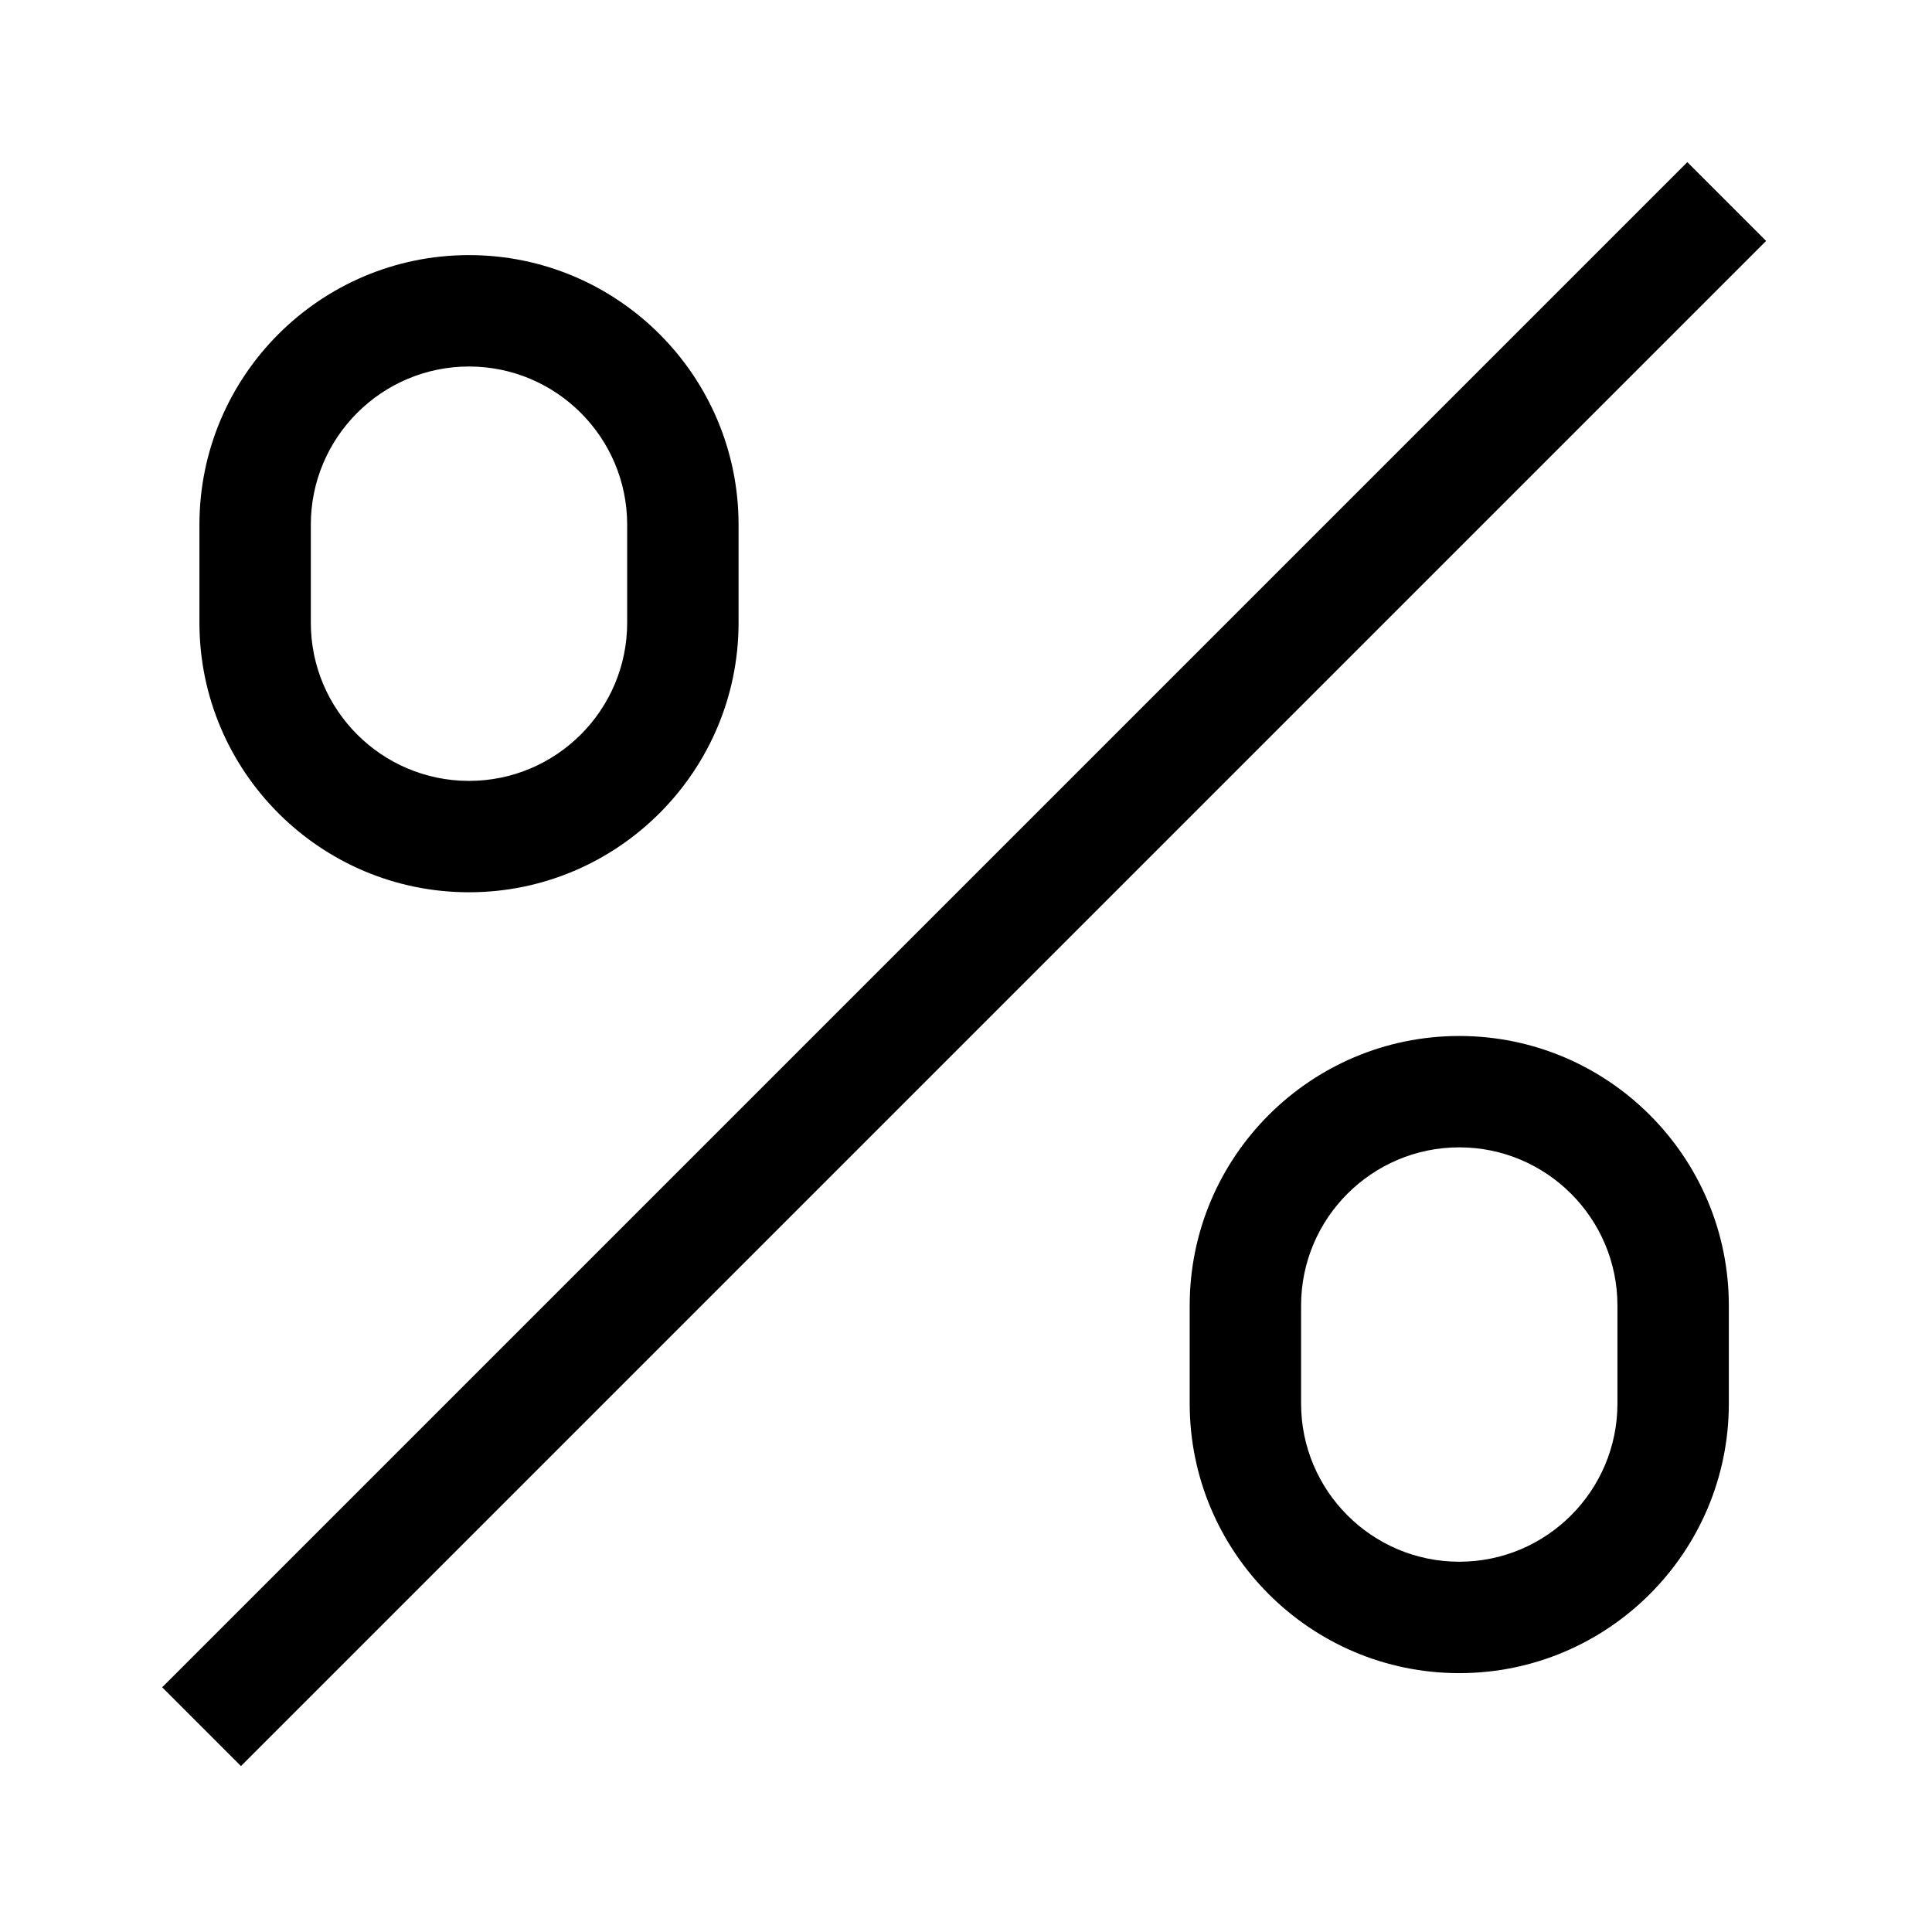 <?xml version="1.0" encoding="UTF-8"?>
<!-- Uploaded to: ICON Repo, www.iconrepo.com, Generator: ICON Repo Mixer Tools -->
<svg fill="#000000" width="800px" height="800px" version="1.1" viewBox="144 144 512 512" xmlns="http://www.w3.org/2000/svg">
 <g>
  <path d="m591.16 186.97 20.875 20.875-404.18 404.18-20.875-20.875z"/>
  <path d="m268.29 380.46c-39.41 0-71.438-32.027-71.438-71.438v-25.977c0-39.41 32.027-71.438 71.438-71.438 39.41 0 71.438 32.027 71.438 71.438v25.977c0 39.41-32.078 71.438-71.438 71.438zm0-139.33c-23.125 0-41.918 18.793-41.918 41.918v25.977c0 23.125 18.793 41.918 41.918 41.918s41.918-18.793 41.918-41.918v-25.977c0-23.125-18.793-41.918-41.918-41.918z"/>
  <path d="m530.72 587.4c-39.41 0-71.438-32.027-71.438-71.438v-25.977c0-39.41 32.027-71.438 71.438-71.438s71.438 32.027 71.438 71.438v25.977c0 39.406-32.027 71.438-71.438 71.438zm0-139.34c-23.125 0-41.918 18.793-41.918 41.918v25.977c0 23.125 18.793 41.918 41.918 41.918s41.918-18.793 41.918-41.918v-25.977c0-23.121-18.793-41.918-41.918-41.918z"/>
 </g>
</svg>